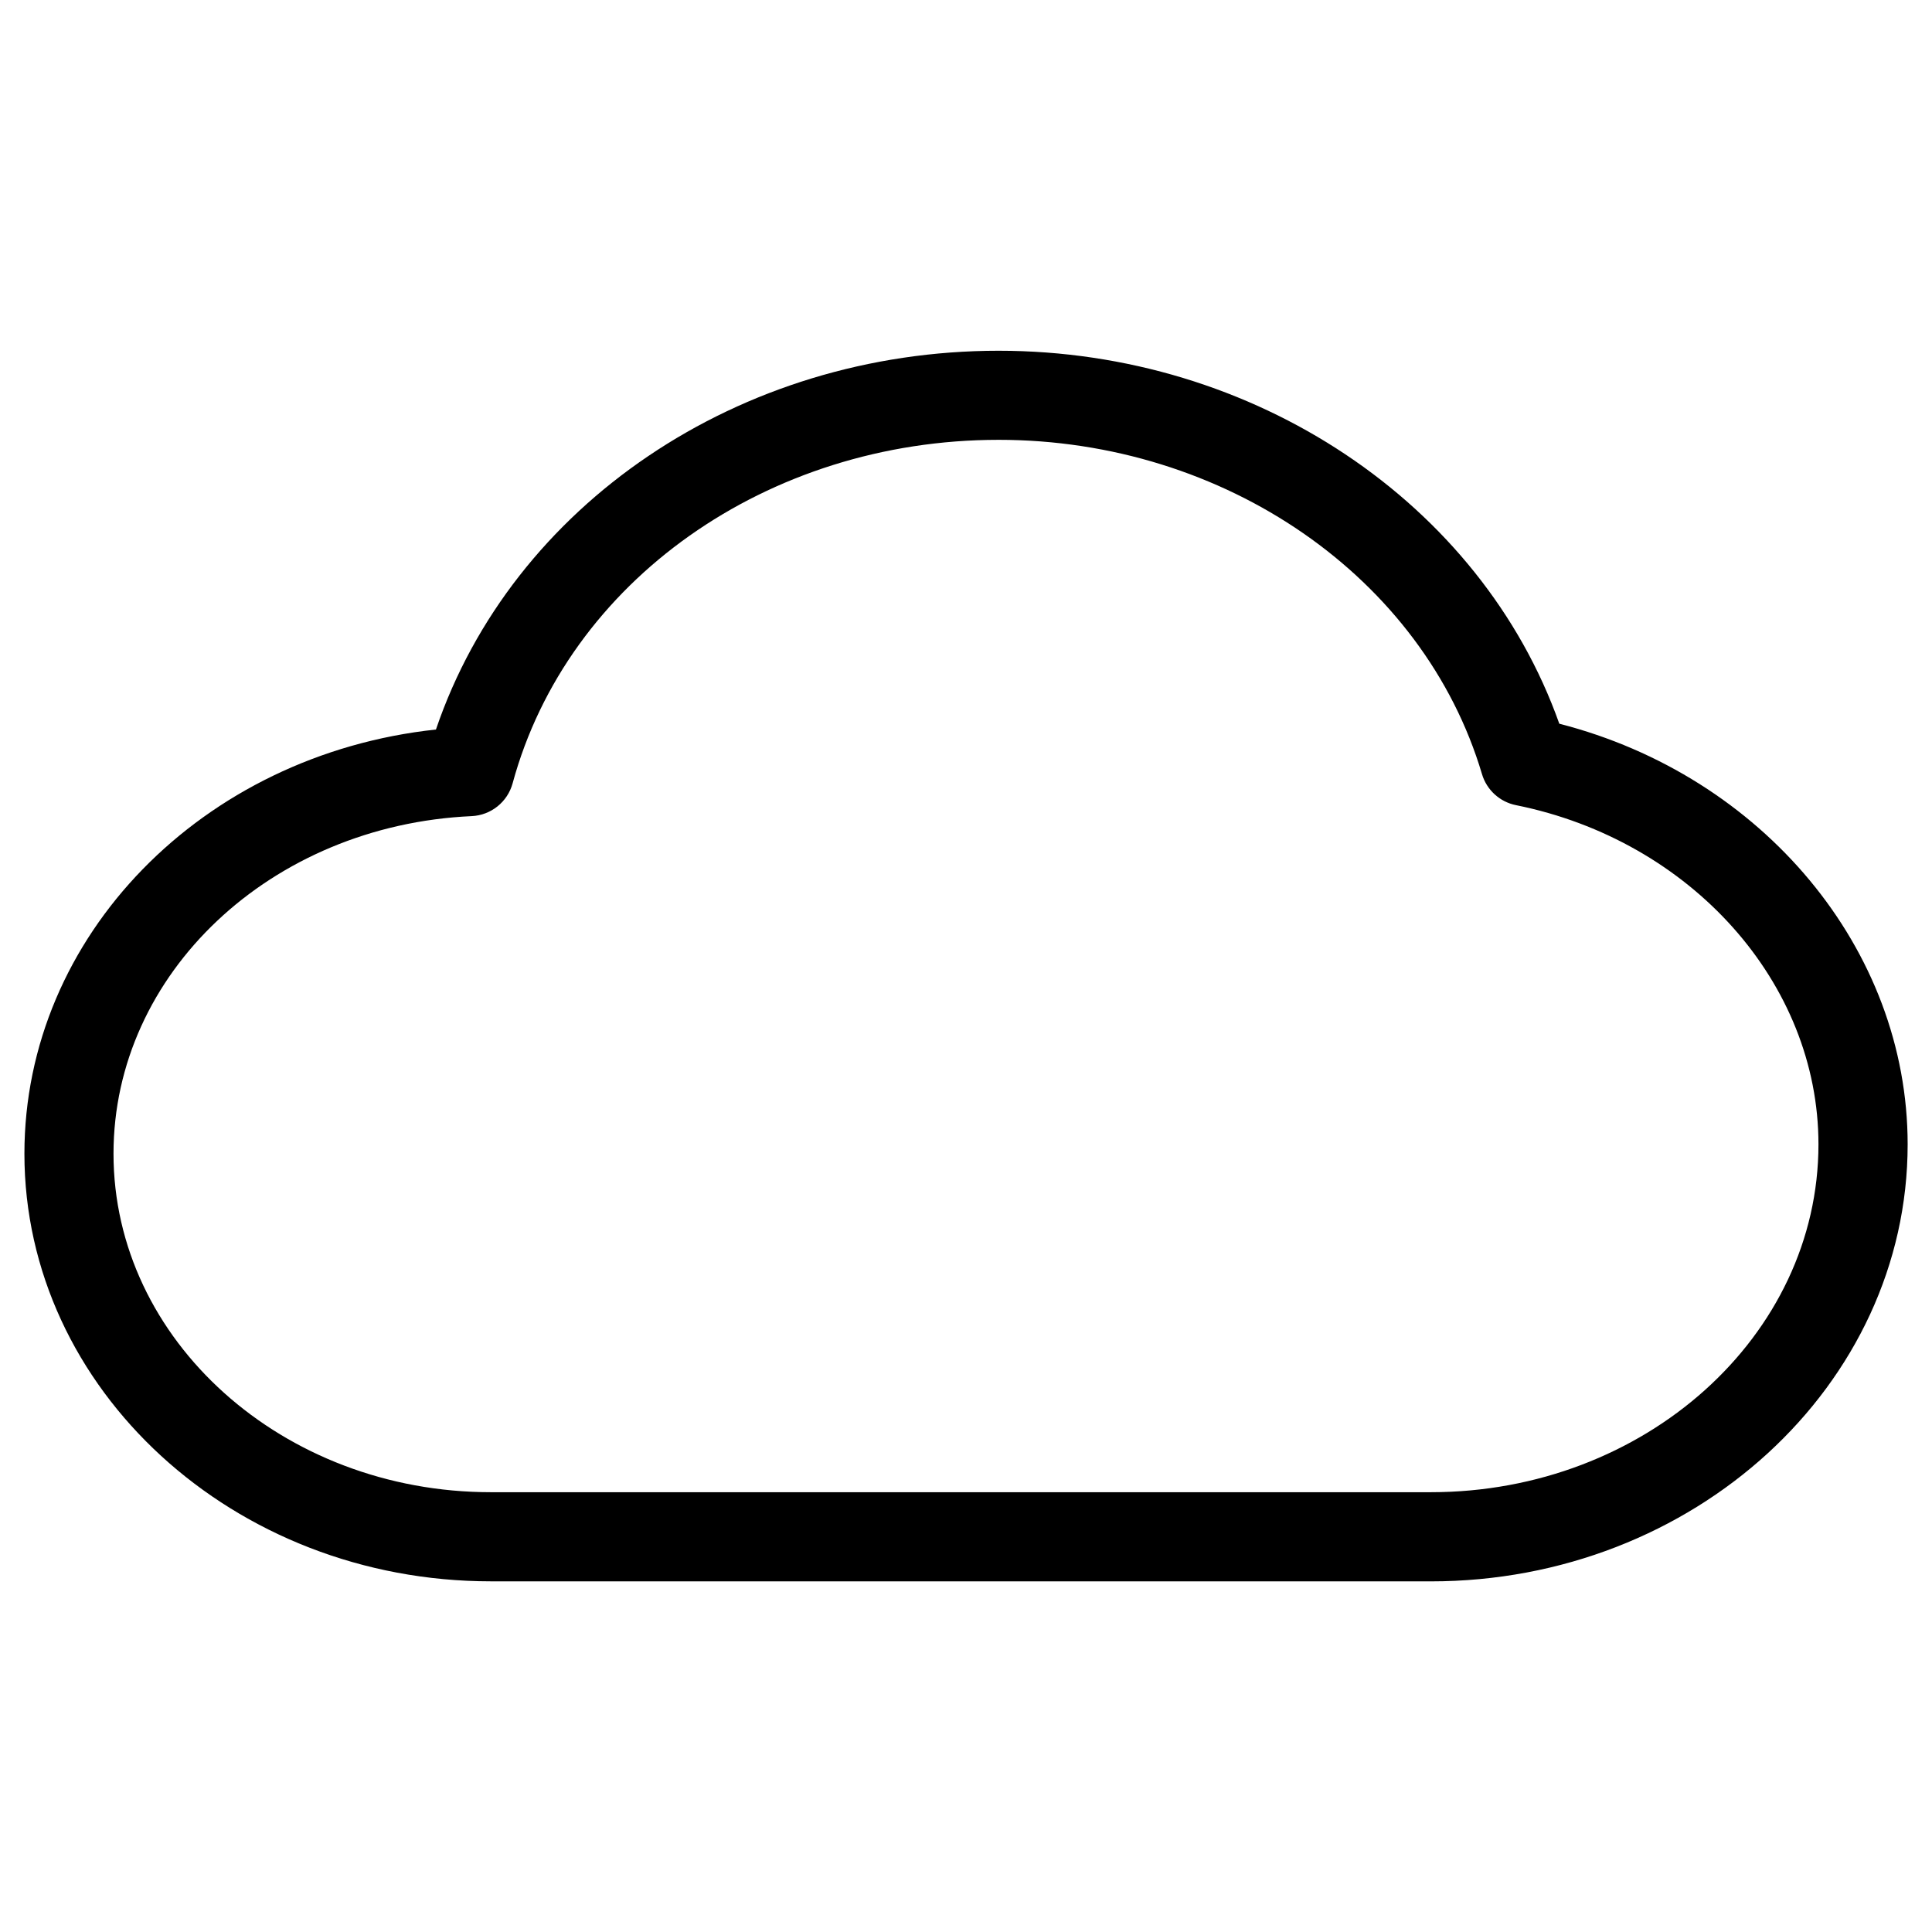 <?xml version="1.0" encoding="UTF-8"?>
<!-- Uploaded to: SVG Repo, www.svgrepo.com, Generator: SVG Repo Mixer Tools -->
<svg fill="#000000" width="800px" height="800px" version="1.1" viewBox="144 144 512 512" xmlns="http://www.w3.org/2000/svg">
 <path d="m523.18 563.07h-249.09c-68.164 0-123.62-50.836-123.62-113.32 0-57.812 47.254-105.79 109.06-112.42 20.223-59.512 80.285-100.38 149.11-100.38 67.77 0 127.82 40.305 148.59 98.84 53.891 13.824 92.316 59.711 92.316 111.49-0.012 63.844-56.691 115.8-126.36 115.8zm-114.55-302.51c-61.254 0-114.21 37.43-128.78 91.023-1.348 4.953-5.731 8.461-10.855 8.699-53.223 2.406-94.914 41.703-94.914 89.457 0 49.469 44.863 89.711 100.01 89.711h249.09c56.641 0 102.73-41.359 102.73-92.188 0-42.738-33.715-80.539-80.176-89.891-4.289-0.867-7.738-4.023-8.988-8.211-15.504-52.172-68.191-88.602-128.12-88.602z"/>
</svg>